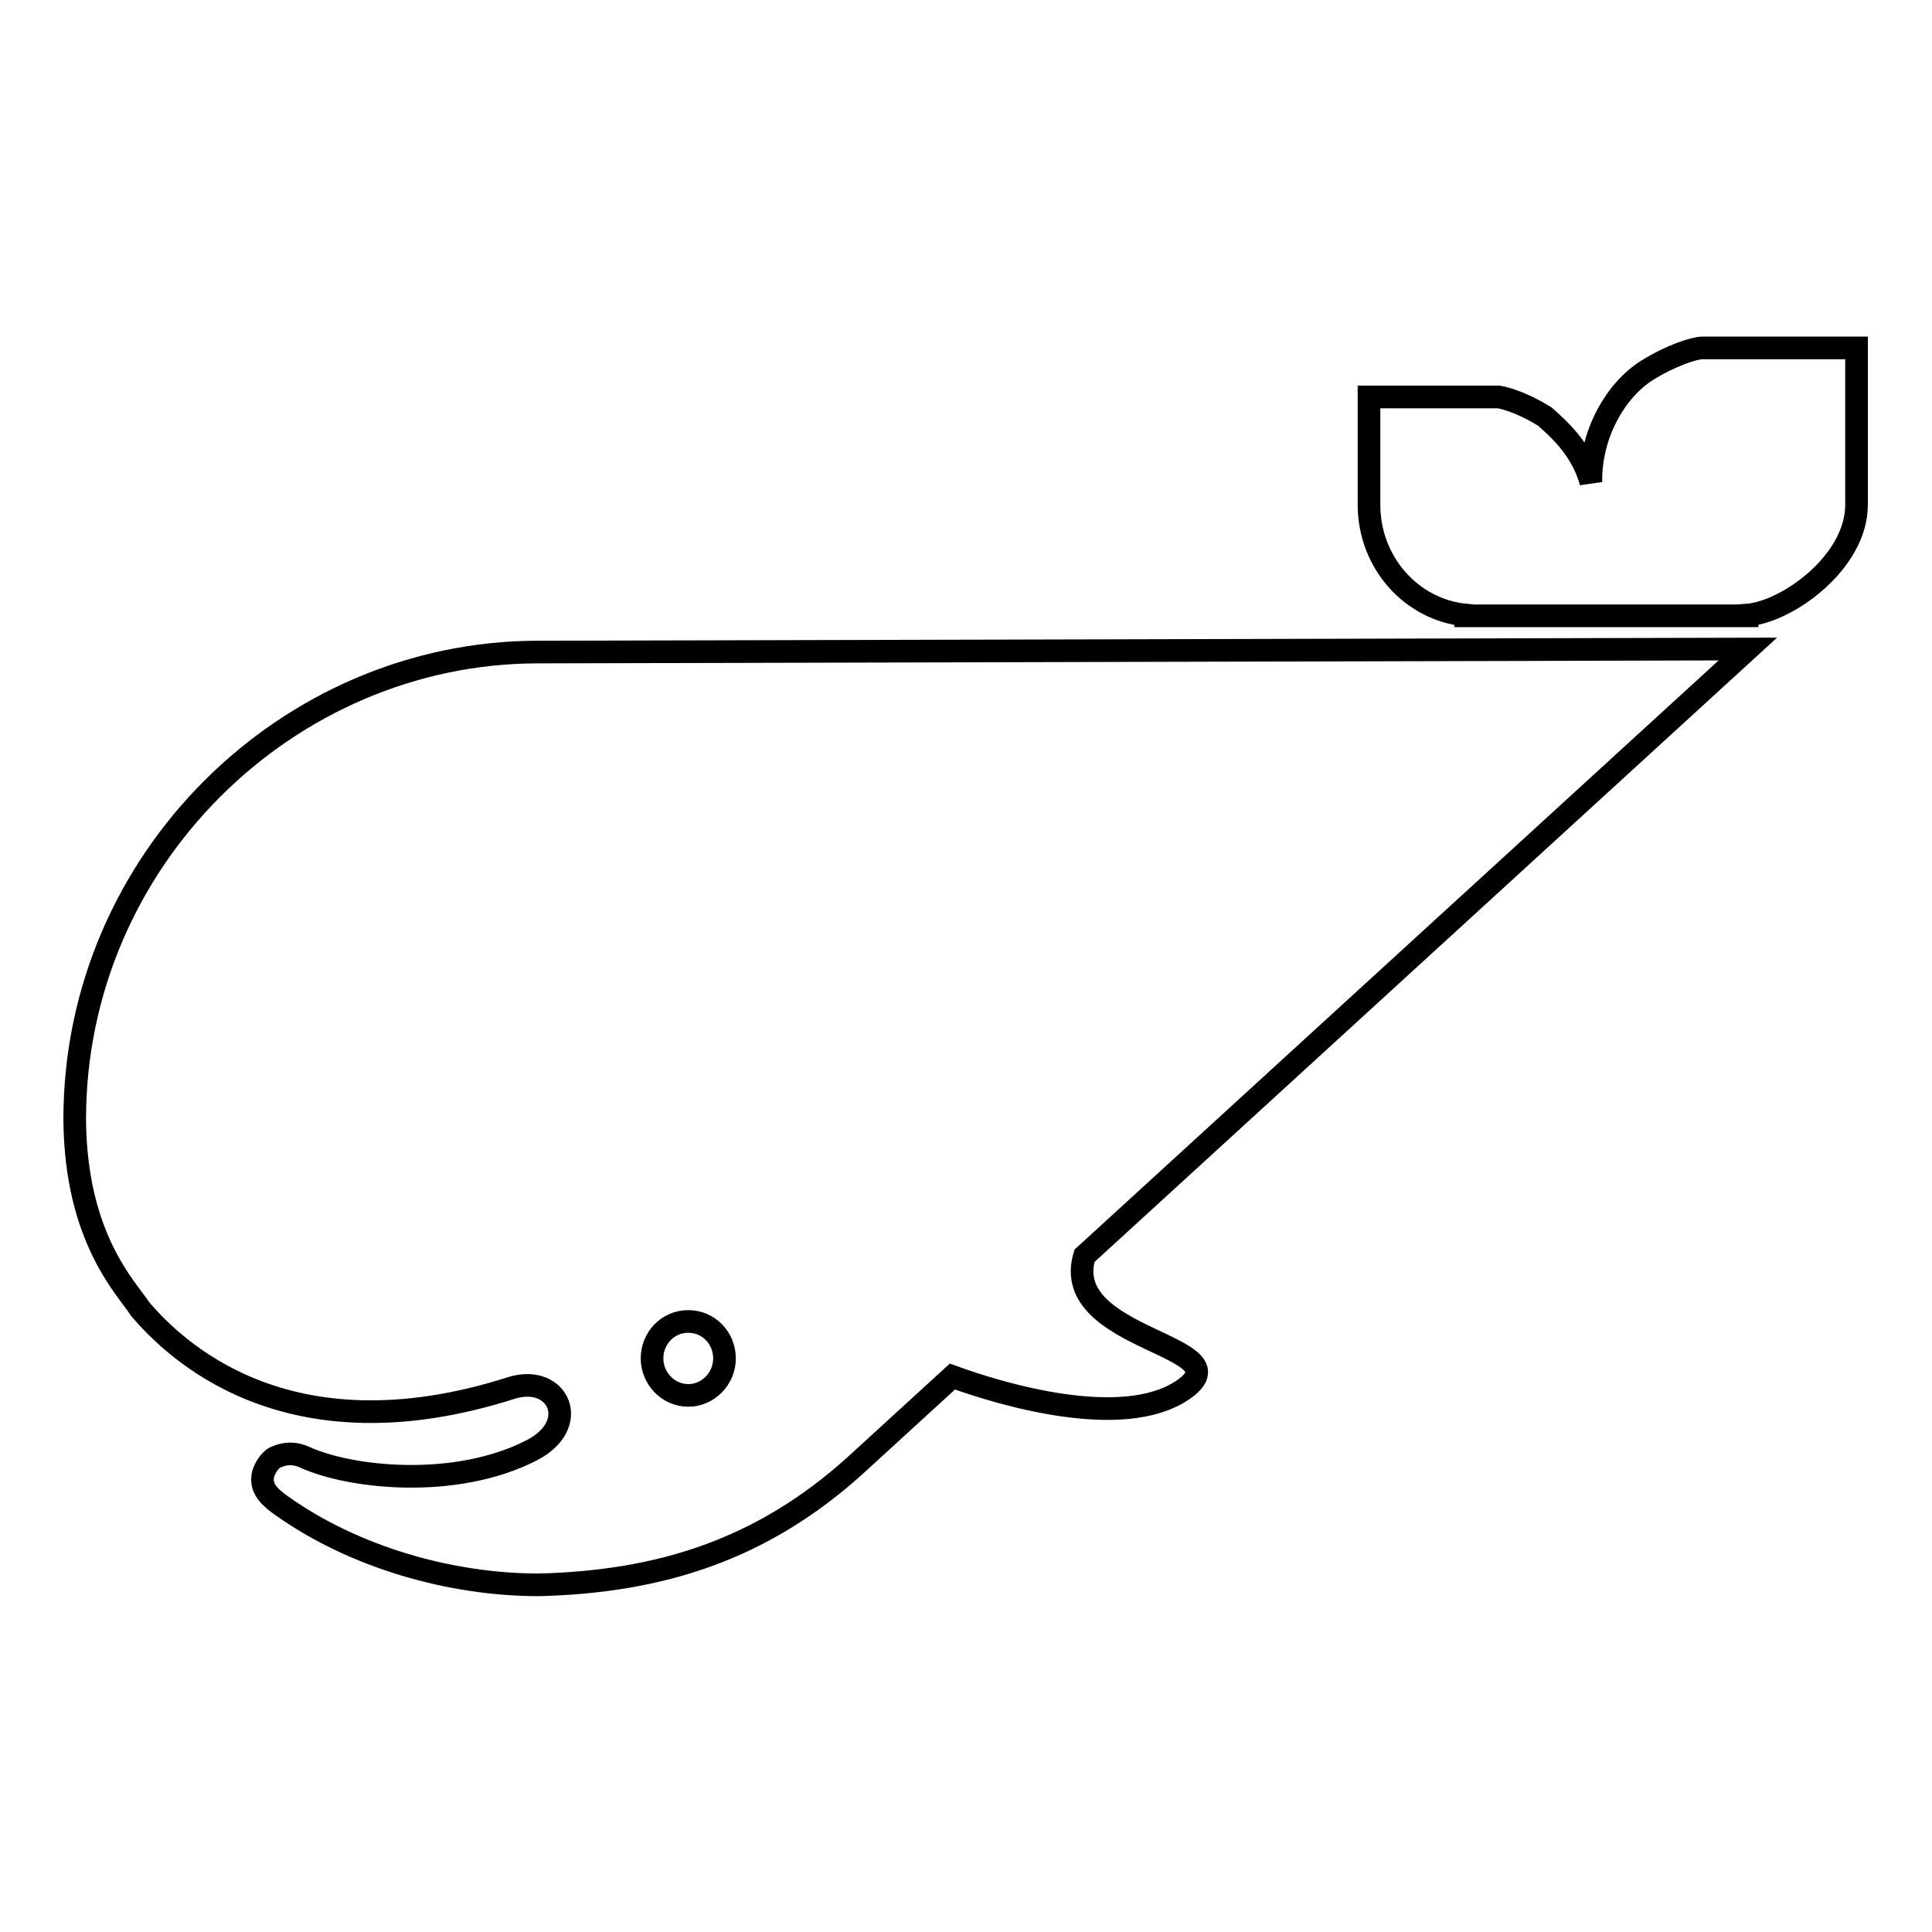 <?xml version="1.0" encoding="utf-8"?>
<!-- Svg Vector Icons : http://www.onlinewebfonts.com/icon -->
<!DOCTYPE svg PUBLIC "-//W3C//DTD SVG 1.1//EN" "http://www.w3.org/Graphics/SVG/1.1/DTD/svg11.dtd">
<svg version="1.1" xmlns="http://www.w3.org/2000/svg" xmlns:xlink="http://www.w3.org/1999/xlink" x="0px" y="0px" viewBox="0 0 256 256" enable-background="new 0 0 256 256" xml:space="preserve">
<g><g><path stroke-width="3" fill-opacity="0" stroke="#000000"  d="M246,66.9c0,7.6-9.2,14.2-14.5,14.6c0,0,0,0,0,0.1h-37.3c0,0,0,0,0-0.1c-7.2-0.7-12.8-7-12.8-14.6l0,0V52.6l17.2,0c0.5,0.1,2.7,0.5,6.1,2.6c1.8,1.6,4.9,4.3,6.1,8.7c-0.1-6.4,3.3-12.2,7.4-14.8c3.2-2,6.3-3,7.4-3l0,0v0H246V66.9L246,66.9z M143.7,166.4c-3.4,11.4,21.8,11.8,13,17.8c-8,5.4-24.2,0.5-30.5-1.8l-12.9,11.8v0c-12.4,11.2-25.9,15.4-41.9,15.8c-11.6,0-24.4-3.6-34.1-10.5c-1.4-1-2.7-2.1-2.5-3.8c0.1-1,1-2.3,1.7-2.6c1.3-0.6,2.6-0.6,3.9,0c5.9,2.7,19.8,4.3,30-0.9c6.7-3.4,3.6-10.2-2.6-8.3c-30,9.6-44.8-5.3-49.2-10.4c-1.7-2.7-8.6-9.3-8.7-25.2c0-34.3,28.2-61.9,61.4-61.9L231.6,86L143.7,166.4z M91.2,175.1c-2.7,0-4.8,2.2-4.8,4.9s2.2,4.9,4.8,4.9s4.8-2.2,4.8-4.9C96,177.3,93.9,175.1,91.2,175.1z"/></g></g>
</svg>